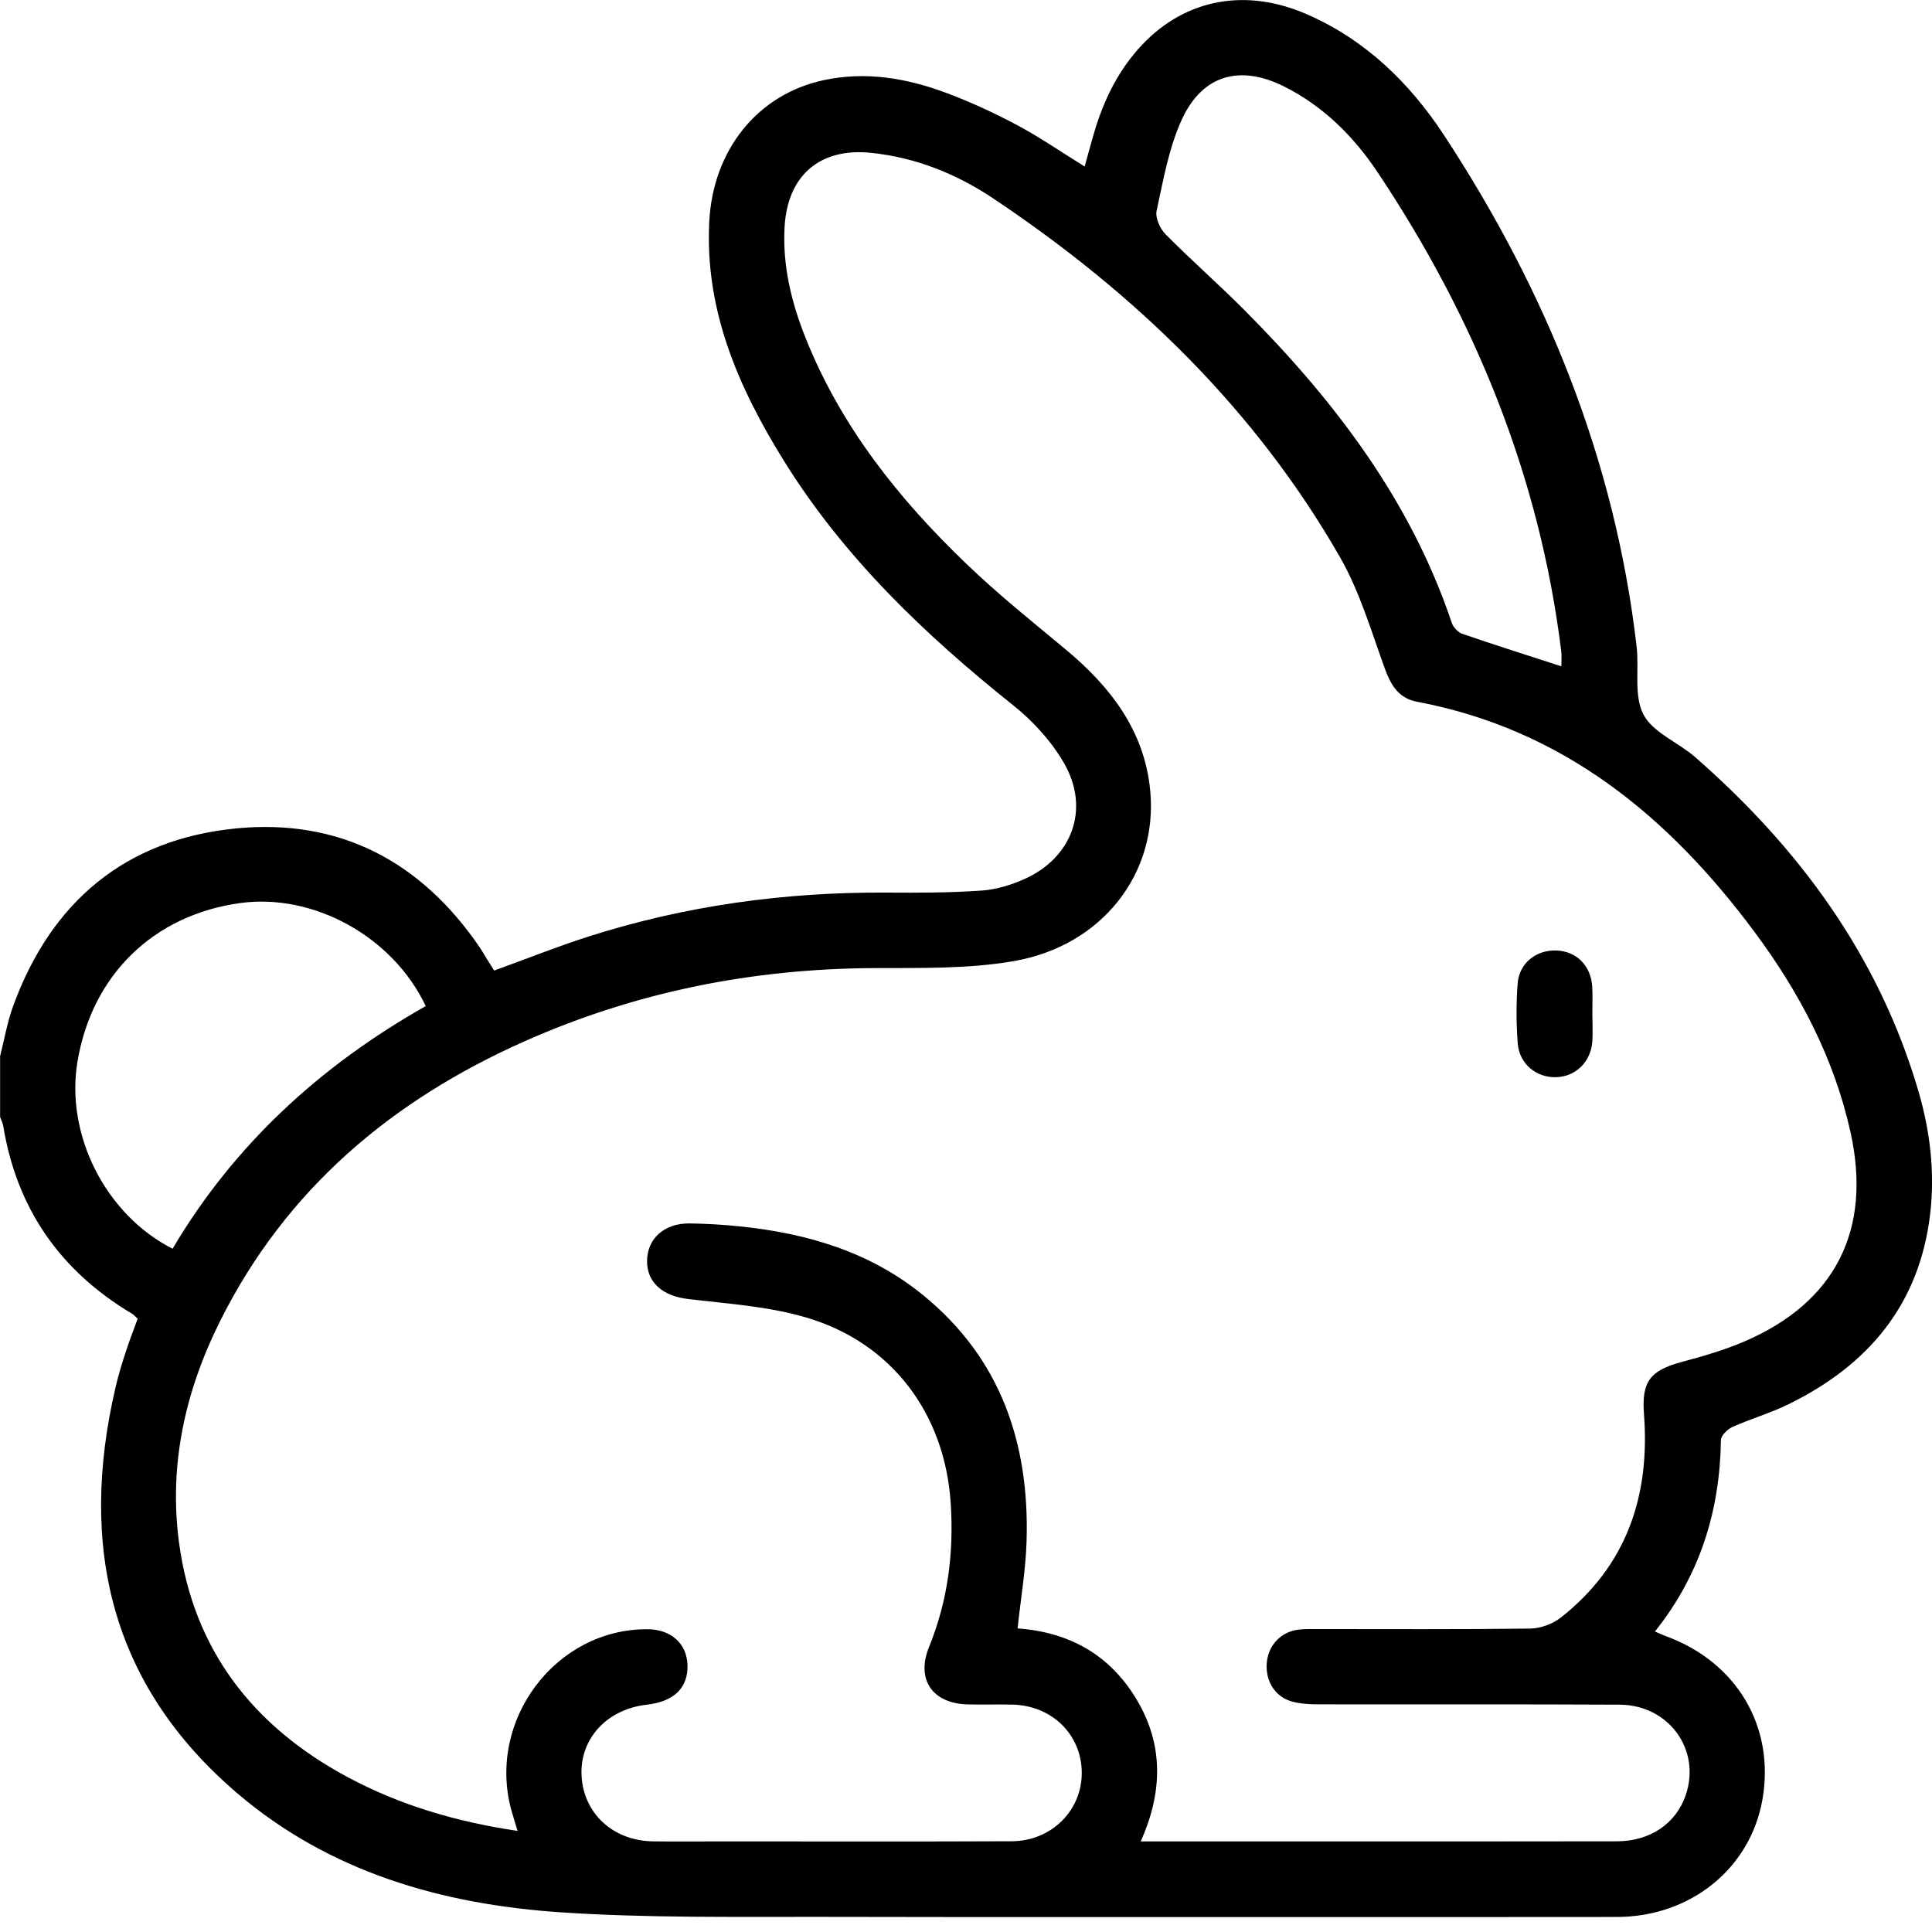 <svg width="36" height="36" viewBox="0 0 36 36" fill="none" xmlns="http://www.w3.org/2000/svg">
<g clip-path="url(#clip0_2383_18881)">
<path d="M0 19.687C0.081 19.371 0.135 19.046 0.247 18.741C0.956 16.799 2.341 15.64 4.393 15.437C6.327 15.246 7.852 16.052 8.945 17.662C8.991 17.73 9.031 17.802 9.074 17.872C9.116 17.939 9.159 18.007 9.208 18.085C9.799 17.871 10.373 17.641 10.96 17.453C12.771 16.874 14.63 16.62 16.531 16.632C17.116 16.636 17.703 16.636 18.286 16.595C18.559 16.577 18.841 16.491 19.093 16.378C19.984 15.977 20.315 15.066 19.826 14.219C19.593 13.815 19.254 13.442 18.888 13.149C17.238 11.832 15.727 10.391 14.606 8.585C13.762 7.224 13.132 5.788 13.216 4.133C13.284 2.796 14.114 1.761 15.342 1.495C16.137 1.323 16.907 1.458 17.651 1.738C18.098 1.906 18.536 2.109 18.958 2.334C19.378 2.559 19.774 2.832 20.211 3.103C20.271 2.888 20.325 2.681 20.386 2.476C20.567 1.862 20.842 1.297 21.288 0.828C22.096 -0.022 23.215 -0.23 24.352 0.266C25.442 0.741 26.269 1.547 26.904 2.514C28.811 5.418 30.093 8.571 30.496 12.048C30.545 12.473 30.441 12.964 30.623 13.313C30.8 13.652 31.269 13.83 31.586 14.107C33.529 15.806 35.009 17.819 35.745 20.325C35.964 21.072 36.057 21.838 35.966 22.618C35.768 24.307 34.812 25.44 33.324 26.167C32.99 26.331 32.626 26.436 32.285 26.588C32.191 26.63 32.068 26.748 32.067 26.832C32.048 28.149 31.68 29.345 30.837 30.401C30.925 30.438 30.985 30.466 31.046 30.489C32.367 30.974 33.078 32.182 32.84 33.535C32.614 34.815 31.503 35.719 30.126 35.72C25.182 35.724 20.237 35.728 15.293 35.718C13.676 35.715 12.056 35.741 10.445 35.633C8.235 35.484 6.143 34.886 4.419 33.413C2.052 31.391 1.463 28.802 2.154 25.847C2.204 25.631 2.269 25.418 2.338 25.206C2.405 24.996 2.486 24.79 2.565 24.573C2.525 24.537 2.496 24.5 2.457 24.477C1.12 23.68 0.313 22.52 0.06 20.98C0.051 20.923 0.022 20.87 0.002 20.815C0.002 20.441 0.002 20.066 0.002 19.69L0 19.687ZM9.645 34.119C9.591 33.941 9.556 33.83 9.525 33.718C9.077 32.049 10.354 30.354 12.058 30.358C12.498 30.358 12.795 30.62 12.81 31.019C12.826 31.447 12.562 31.707 12.053 31.764C11.306 31.849 10.798 32.403 10.837 33.094C10.876 33.796 11.428 34.302 12.172 34.311C12.594 34.317 13.016 34.312 13.438 34.312C15.242 34.312 17.046 34.317 18.851 34.309C19.593 34.306 20.163 33.734 20.157 33.026C20.151 32.322 19.605 31.783 18.871 31.763C18.59 31.756 18.308 31.767 18.028 31.759C17.373 31.741 17.066 31.294 17.311 30.69C17.663 29.826 17.776 28.93 17.715 28.005C17.605 26.346 16.623 25.023 15.027 24.551C14.318 24.341 13.558 24.293 12.818 24.205C12.357 24.15 12.057 23.905 12.057 23.502C12.057 23.083 12.374 22.791 12.851 22.797C13.166 22.801 13.484 22.82 13.797 22.853C15.042 22.982 16.212 23.327 17.198 24.131C18.648 25.311 19.183 26.895 19.129 28.71C19.113 29.252 19.02 29.792 18.961 30.343C19.925 30.412 20.685 30.836 21.183 31.674C21.686 32.519 21.663 33.401 21.256 34.312C22.315 34.312 23.322 34.312 24.329 34.312C26.262 34.312 28.196 34.314 30.129 34.31C30.747 34.309 31.228 33.981 31.41 33.453C31.701 32.609 31.1 31.769 30.178 31.764C28.315 31.754 26.452 31.762 24.589 31.758C24.416 31.758 24.234 31.751 24.069 31.704C23.748 31.613 23.571 31.31 23.606 30.968C23.639 30.65 23.875 30.404 24.194 30.366C24.309 30.351 24.428 30.355 24.545 30.355C25.869 30.355 27.193 30.363 28.517 30.346C28.708 30.343 28.931 30.26 29.082 30.142C30.313 29.175 30.749 27.872 30.633 26.349C30.587 25.742 30.747 25.537 31.34 25.377C31.735 25.271 32.131 25.157 32.505 24.996C34.207 24.265 34.882 22.909 34.482 21.099C34.175 19.712 33.527 18.486 32.689 17.36C31.091 15.211 29.123 13.589 26.404 13.076C26.063 13.012 25.918 12.769 25.805 12.46C25.55 11.759 25.338 11.028 24.971 10.386C23.386 7.618 21.146 5.462 18.513 3.701C17.829 3.243 17.067 2.934 16.231 2.848C15.282 2.749 14.677 3.265 14.62 4.221C14.578 4.95 14.747 5.638 15.015 6.308C15.673 7.951 16.749 9.3 18.01 10.509C18.592 11.068 19.223 11.575 19.845 12.091C20.684 12.787 21.324 13.607 21.432 14.726C21.583 16.274 20.535 17.627 18.884 17.91C18.038 18.056 17.159 18.035 16.295 18.039C14.027 18.049 11.852 18.48 9.779 19.401C7.303 20.5 5.332 22.157 4.103 24.613C3.455 25.908 3.144 27.282 3.334 28.73C3.6 30.742 4.716 32.169 6.478 33.114C7.455 33.638 8.501 33.946 9.643 34.116L9.645 34.119ZM29.093 12.415C29.093 12.316 29.103 12.222 29.091 12.131C28.689 8.876 27.481 5.925 25.671 3.212C25.228 2.547 24.661 1.979 23.93 1.613C23.111 1.202 22.411 1.389 22.026 2.218C21.78 2.748 21.678 3.349 21.552 3.927C21.523 4.058 21.616 4.263 21.721 4.368C22.198 4.851 22.711 5.298 23.189 5.779C24.863 7.462 26.283 9.318 27.051 11.604C27.079 11.687 27.166 11.782 27.245 11.809C27.85 12.018 28.461 12.21 29.091 12.415H29.093ZM7.933 18.747C7.318 17.449 5.84 16.64 4.476 16.827C2.859 17.049 1.711 18.169 1.443 19.787C1.217 21.146 1.969 22.636 3.216 23.268C4.362 21.33 5.968 19.859 7.933 18.747Z" fill="black"/>
<path d="M29.672 18.91C29.672 19.073 29.681 19.236 29.671 19.4C29.646 19.784 29.365 20.06 28.997 20.072C28.629 20.083 28.311 19.826 28.281 19.444C28.252 19.073 28.251 18.696 28.279 18.325C28.309 17.945 28.627 17.697 29.002 17.711C29.376 17.725 29.644 17.992 29.669 18.386C29.679 18.56 29.671 18.736 29.671 18.911C29.671 18.911 29.671 18.911 29.672 18.911V18.91Z" fill="black"/>
</g>
<defs>
<clipPath id="clip0_2383_18881">
<rect width="36" height="35.722" fill="white"/>
</clipPath>
</defs>
</svg>
